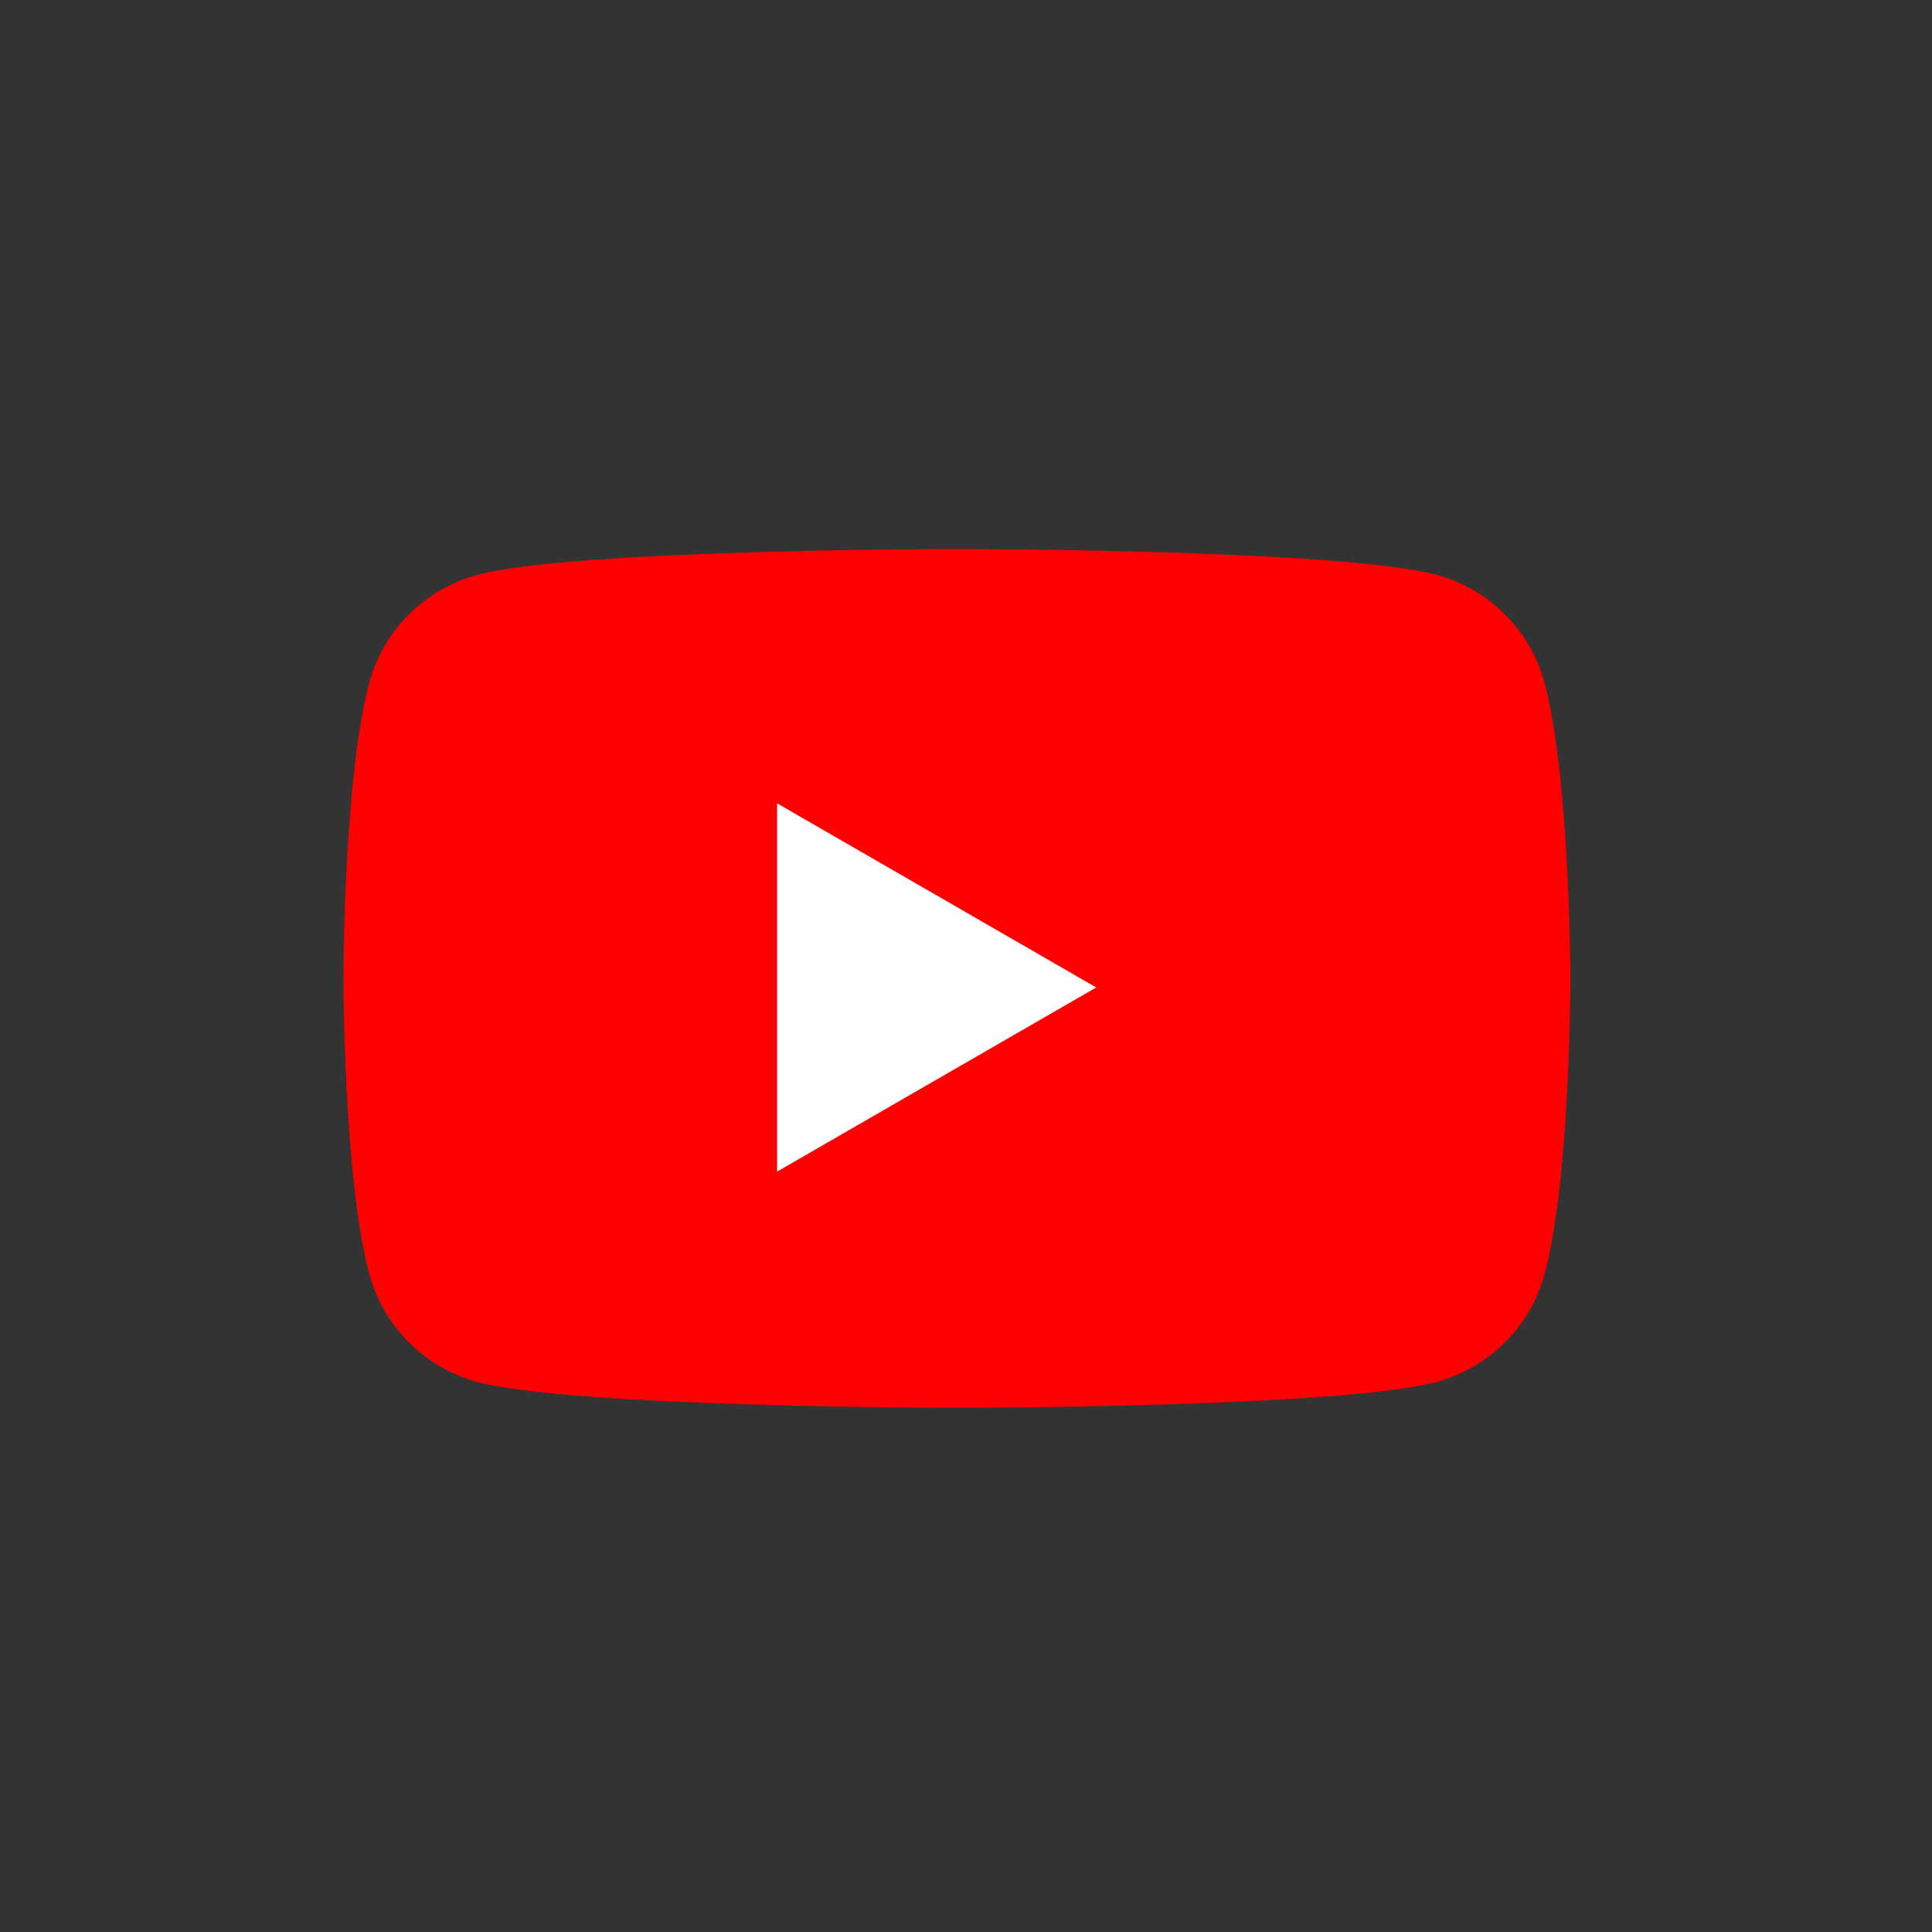 <?xml version="1.0" encoding="utf-8"?>
<!-- Generator: Adobe Illustrator 23.0.3, SVG Export Plug-In . SVG Version: 6.00 Build 0)  -->
<svg version="1.1" id="Layer_1" xmlns="http://www.w3.org/2000/svg" xmlns:xlink="http://www.w3.org/1999/xlink" x="0px" y="0px"
	 viewBox="0 0 405 405" style="enable-background:new 0 0 405 405;" xml:space="preserve">
<rect x="0" y="0" width="405" height="405" fill="#333333" stroke="none"/>
<style type="text/css">
	.st0{display:none;fill:#55ACEE;}
	.st1{fill:#FF0000;}
	.st2{fill:#FFFFFF;}
</style>
<path class="st0" d="M340.7,115.2c-10.1,4.5-20.9,7.5-32.2,8.8c11.6-6.9,20.5-17.9,24.7-31c-10.8,6.4-22.8,11.1-35.6,13.6
	c-10.2-10.9-24.8-17.7-40.9-17.7c-31,0-56.1,25.1-56.1,56.1c0,4.4,0.5,8.7,1.5,12.8c-46.6-2.3-87.9-24.7-115.6-58.6
	c-4.8,8.3-7.6,17.9-7.6,28.2c0,19.5,9.9,36.6,25,46.7c-9.2-0.3-17.8-2.8-25.4-7c0,0.2,0,0.5,0,0.7c0,27.2,19.3,49.8,45,55
	c-4.7,1.3-9.7,2-14.8,2c-3.6,0-7.1-0.4-10.6-1c7.1,22.3,27.9,38.5,52.4,39c-19.2,15-43.4,24-69.7,24c-4.5,0-9-0.3-13.4-0.8
	c24.8,15.9,54.3,25.2,86,25.2c103.2,0,159.6-85.5,159.6-159.6c0-2.4-0.1-4.9-0.2-7.3C323.7,136.4,333.2,126.5,340.7,115.2z"/>
<g>
	<path class="st1" d="M323.8,143.2c-3-11.1-11.7-19.8-22.7-22.7c-20.1-5.4-100.5-5.4-100.5-5.4s-80.4,0-100.5,5.4
		c-11.1,3-19.8,11.7-22.7,22.7c-5.4,20.1-5.4,61.9-5.4,61.9s0,41.9,5.4,61.9c3,11.1,11.7,19.8,22.7,22.7
		c20.1,5.4,100.5,5.4,100.5,5.4s80.4,0,100.5-5.4c11.1-3,19.8-11.7,22.7-22.7c5.4-20.1,5.4-61.9,5.4-61.9S329.1,163.2,323.8,143.2z"
		/>
	<polygon class="st2" points="162.9,245.6 229.8,207 162.9,168.4 	"/>
</g>
</svg>
